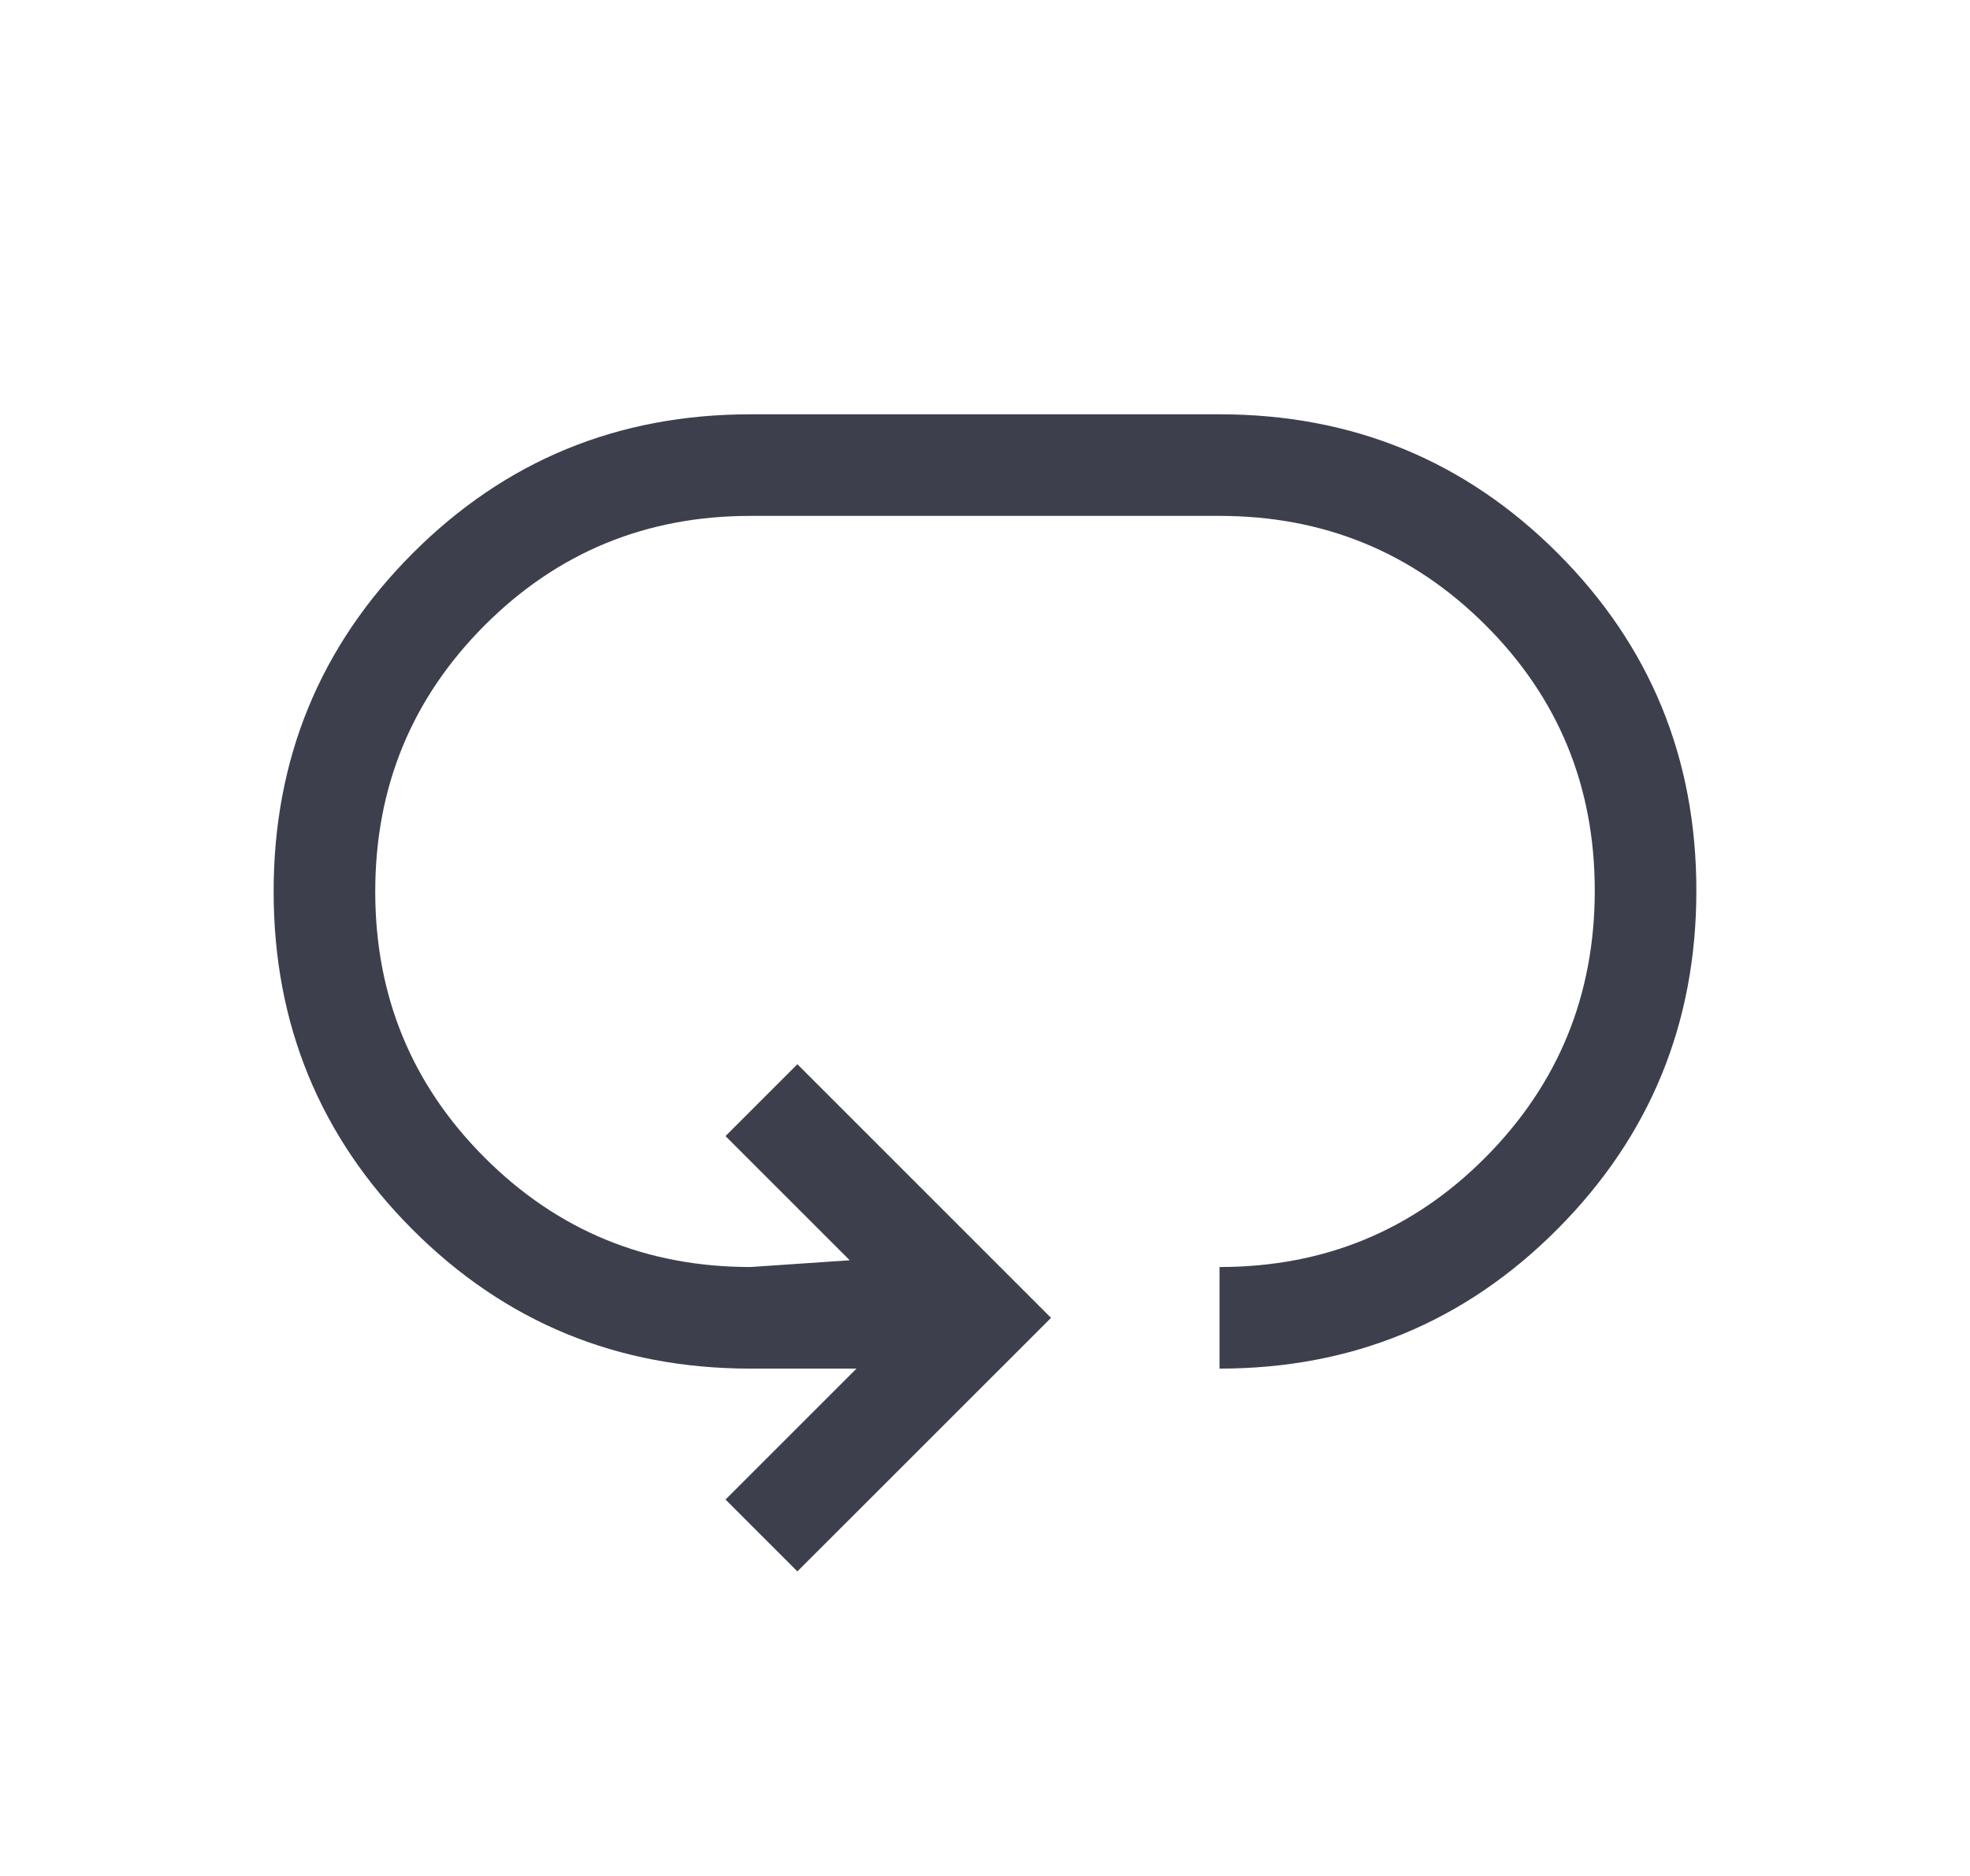 <svg width="21" height="20" viewBox="0 0 21 20" fill="none" xmlns="http://www.w3.org/2000/svg">
<mask id="mask0_1_1526" style="mask-type:alpha" maskUnits="userSpaceOnUse" x="0" y="0" width="21" height="20">
<rect x="0.5" width="20" height="20" fill="#D9D9D9"/>
</mask>
<g mask="url(#mask0_1_1526)">
<path d="M8.5 16.753L7.734 15.987L9.13 14.591H8C6.585 14.591 5.385 14.097 4.397 13.108C3.41 12.119 2.917 10.918 2.917 9.505C2.917 8.091 3.41 6.89 4.397 5.901C5.385 4.911 6.585 4.417 8 4.417H13C14.415 4.417 15.616 4.91 16.603 5.896C17.59 6.882 18.083 8.082 18.083 9.495C18.083 10.909 17.59 12.111 16.603 13.103C15.616 14.095 14.415 14.591 13 14.591V13.508C14.117 13.508 15.062 13.118 15.837 12.337C16.612 11.556 17 10.609 17 9.495C17 8.382 16.611 7.438 15.834 6.663C15.057 5.888 14.112 5.5 13 5.5H8C6.888 5.5 5.943 5.889 5.166 6.667C4.389 7.446 4 8.391 4 9.505C4 10.618 4.389 11.564 5.166 12.341C5.943 13.119 6.888 13.508 8 13.508L9.058 13.436L7.734 12.112L8.5 11.346L11.204 14.05L8.5 16.753Z" fill="#3D3F4C"/>
</g>
</svg>
